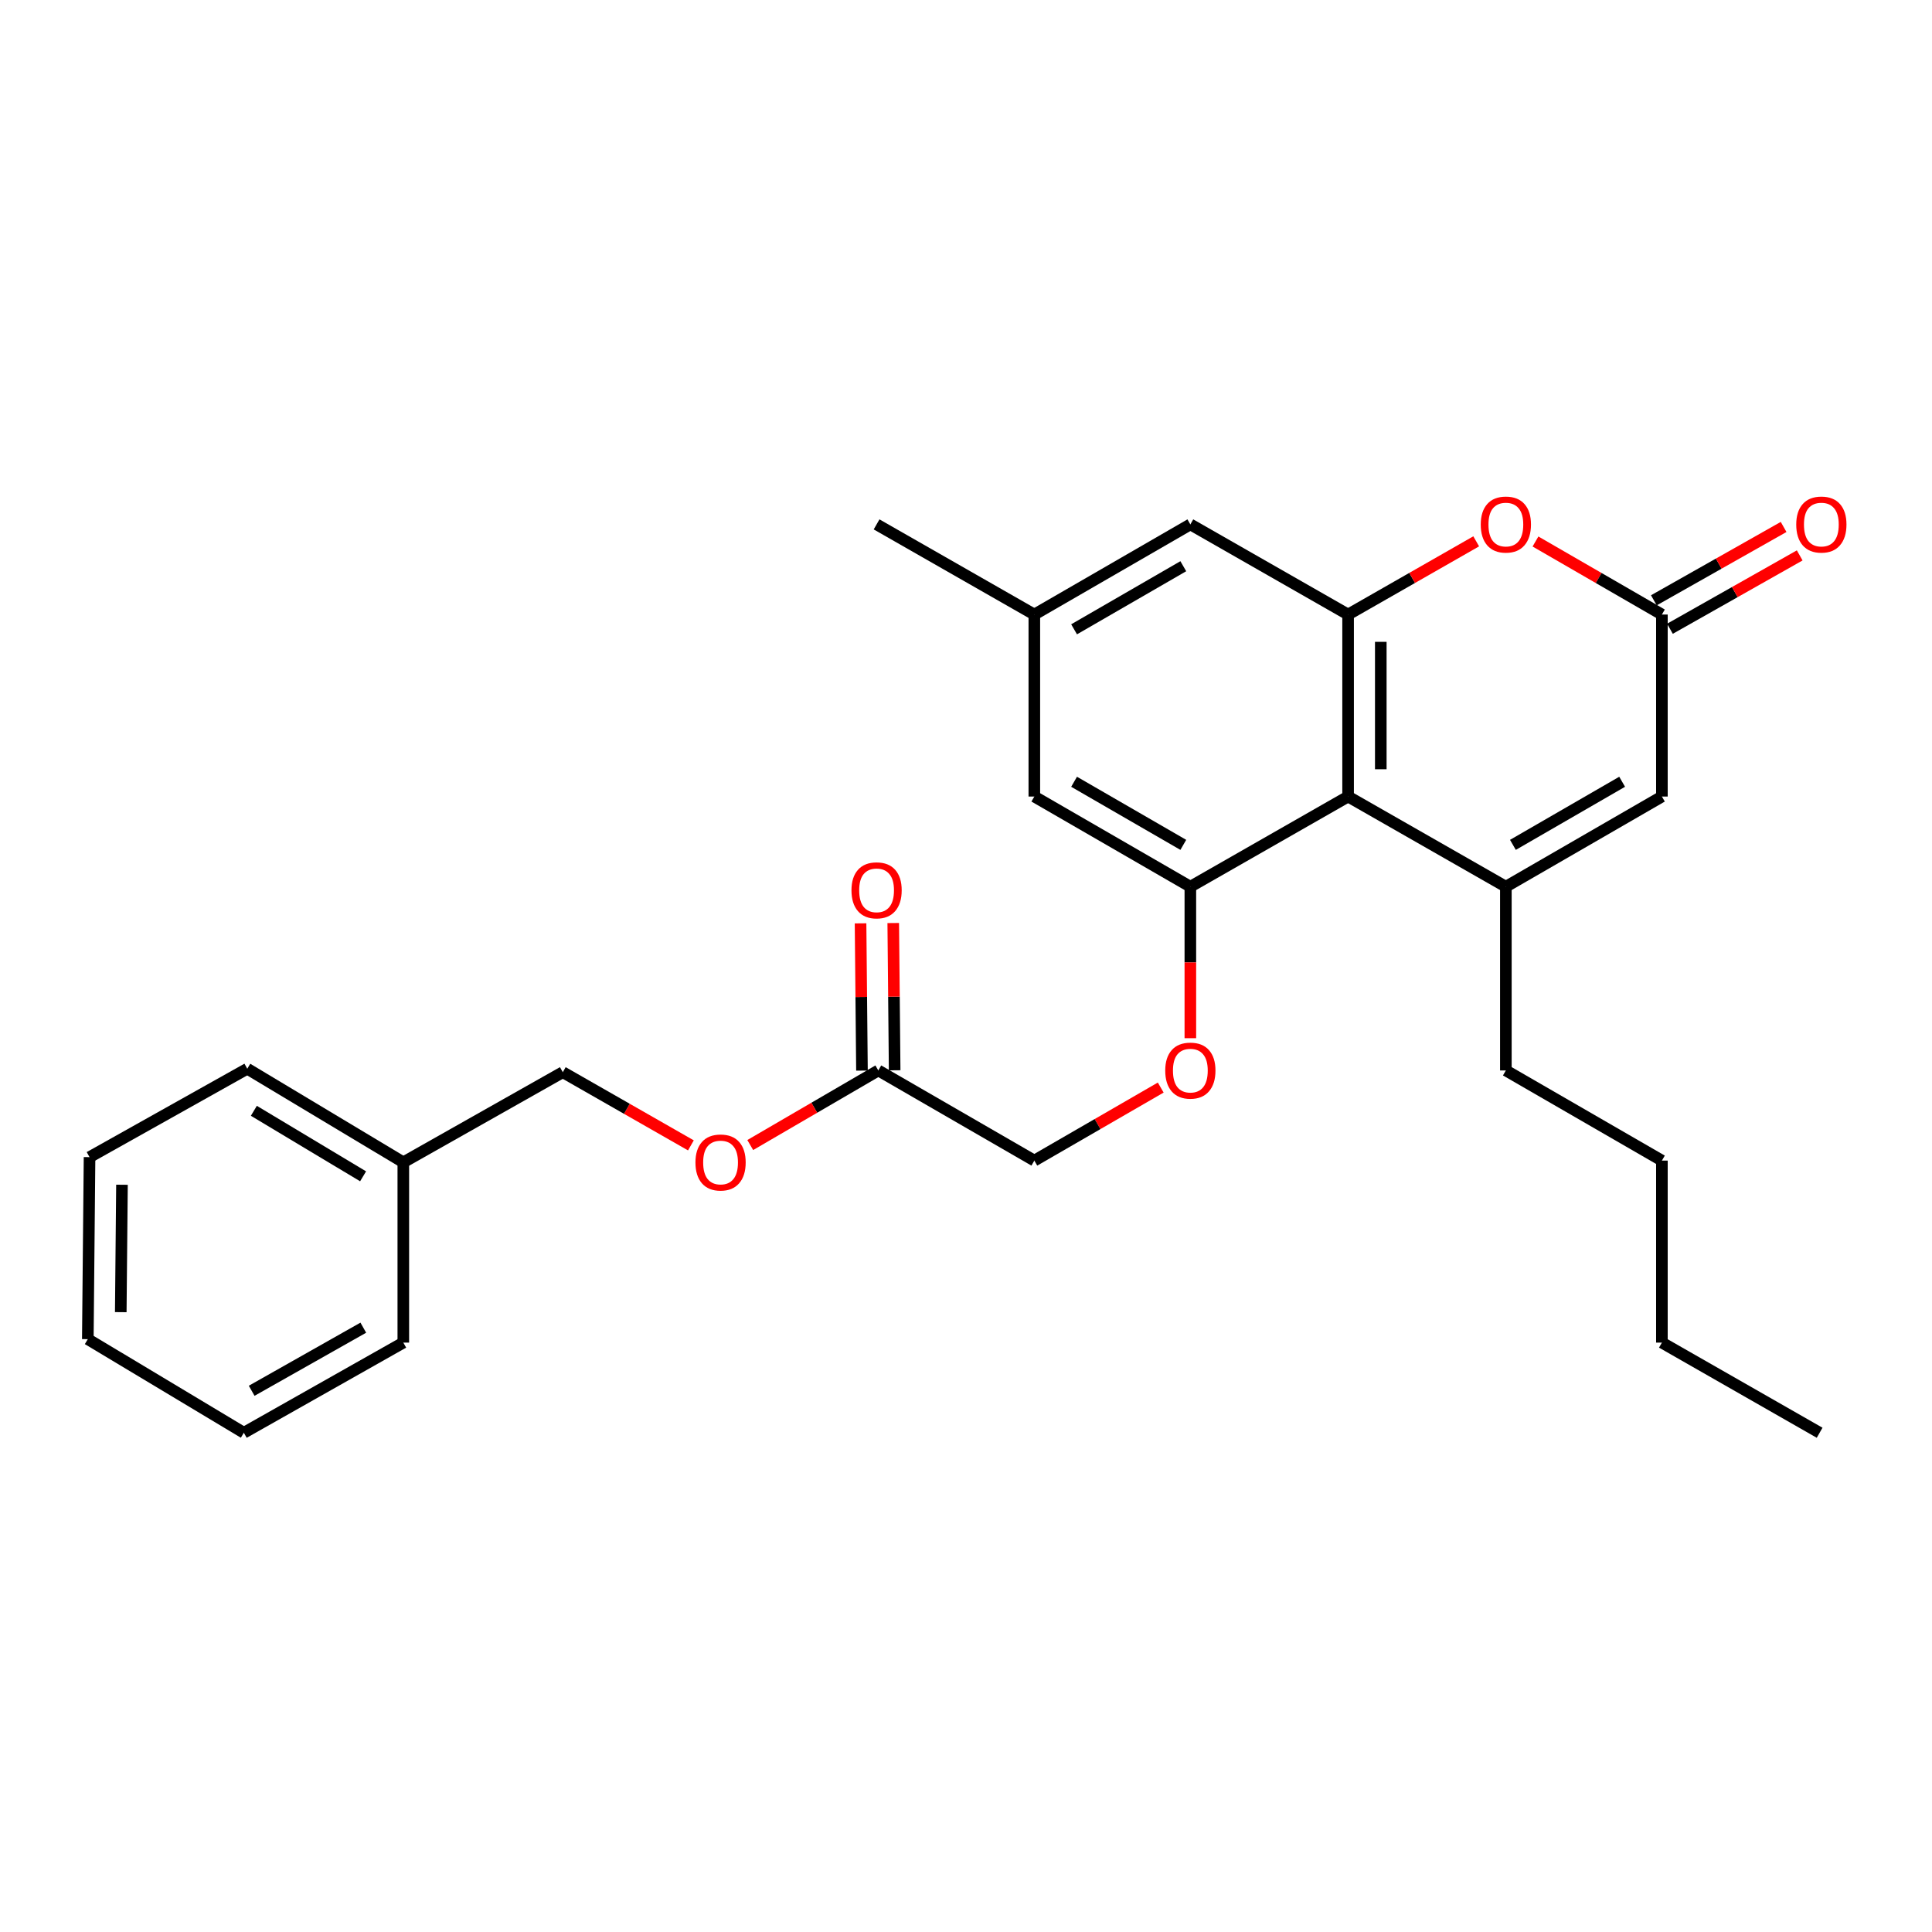 <?xml version='1.0' encoding='iso-8859-1'?>
<svg version='1.1' baseProfile='full'
              xmlns='http://www.w3.org/2000/svg'
                      xmlns:rdkit='http://www.rdkit.org/xml'
                      xmlns:xlink='http://www.w3.org/1999/xlink'
                  xml:space='preserve'
width='1000px' height='1000px' viewBox='0 0 1000 1000'>
<!-- END OF HEADER -->
<rect style='opacity:1.0;fill:#FFFFFF;stroke:none' width='1000' height='1000' x='0' y='0'> </rect>
<path class='bond-0' d='M 779.431,458.953 L 697.773,412.291' style='fill:none;fill-rule:evenodd;stroke:#000000;stroke-width:6px;stroke-linecap:butt;stroke-linejoin:miter;stroke-opacity:1' />
<path class='bond-1' d='M 779.431,458.953 L 860.197,412.291' style='fill:none;fill-rule:evenodd;stroke:#000000;stroke-width:6px;stroke-linecap:butt;stroke-linejoin:miter;stroke-opacity:1' />
<path class='bond-1' d='M 783.082,437.303 L 839.617,404.64' style='fill:none;fill-rule:evenodd;stroke:#000000;stroke-width:6px;stroke-linecap:butt;stroke-linejoin:miter;stroke-opacity:1' />
<path class='bond-2' d='M 779.431,458.953 L 779.431,554.063' style='fill:none;fill-rule:evenodd;stroke:#000000;stroke-width:6px;stroke-linecap:butt;stroke-linejoin:miter;stroke-opacity:1' />
<path class='bond-3' d='M 697.773,412.291 L 697.773,318.084' style='fill:none;fill-rule:evenodd;stroke:#000000;stroke-width:6px;stroke-linecap:butt;stroke-linejoin:miter;stroke-opacity:1' />
<path class='bond-3' d='M 714.693,398.16 L 714.693,332.215' style='fill:none;fill-rule:evenodd;stroke:#000000;stroke-width:6px;stroke-linecap:butt;stroke-linejoin:miter;stroke-opacity:1' />
<path class='bond-4' d='M 697.773,412.291 L 616.124,458.953' style='fill:none;fill-rule:evenodd;stroke:#000000;stroke-width:6px;stroke-linecap:butt;stroke-linejoin:miter;stroke-opacity:1' />
<path class='bond-5' d='M 697.773,318.084 L 616.124,271.422' style='fill:none;fill-rule:evenodd;stroke:#000000;stroke-width:6px;stroke-linecap:butt;stroke-linejoin:miter;stroke-opacity:1' />
<path class='bond-6' d='M 697.773,318.084 L 730.926,299.139' style='fill:none;fill-rule:evenodd;stroke:#000000;stroke-width:6px;stroke-linecap:butt;stroke-linejoin:miter;stroke-opacity:1' />
<path class='bond-6' d='M 730.926,299.139 L 764.08,280.194' style='fill:none;fill-rule:evenodd;stroke:#FF0000;stroke-width:6px;stroke-linecap:butt;stroke-linejoin:miter;stroke-opacity:1' />
<path class='bond-7' d='M 616.124,458.953 L 616.124,498.159' style='fill:none;fill-rule:evenodd;stroke:#000000;stroke-width:6px;stroke-linecap:butt;stroke-linejoin:miter;stroke-opacity:1' />
<path class='bond-7' d='M 616.124,498.159 L 616.124,537.365' style='fill:none;fill-rule:evenodd;stroke:#FF0000;stroke-width:6px;stroke-linecap:butt;stroke-linejoin:miter;stroke-opacity:1' />
<path class='bond-8' d='M 616.124,458.953 L 535.368,412.291' style='fill:none;fill-rule:evenodd;stroke:#000000;stroke-width:6px;stroke-linecap:butt;stroke-linejoin:miter;stroke-opacity:1' />
<path class='bond-8' d='M 612.475,437.303 L 555.946,404.64' style='fill:none;fill-rule:evenodd;stroke:#000000;stroke-width:6px;stroke-linecap:butt;stroke-linejoin:miter;stroke-opacity:1' />
<path class='bond-9' d='M 794.763,280.279 L 827.48,299.182' style='fill:none;fill-rule:evenodd;stroke:#FF0000;stroke-width:6px;stroke-linecap:butt;stroke-linejoin:miter;stroke-opacity:1' />
<path class='bond-9' d='M 827.48,299.182 L 860.197,318.084' style='fill:none;fill-rule:evenodd;stroke:#000000;stroke-width:6px;stroke-linecap:butt;stroke-linejoin:miter;stroke-opacity:1' />
<path class='bond-10' d='M 860.197,318.084 L 860.197,412.291' style='fill:none;fill-rule:evenodd;stroke:#000000;stroke-width:6px;stroke-linecap:butt;stroke-linejoin:miter;stroke-opacity:1' />
<path class='bond-11' d='M 864.36,325.448 L 897.942,306.462' style='fill:none;fill-rule:evenodd;stroke:#000000;stroke-width:6px;stroke-linecap:butt;stroke-linejoin:miter;stroke-opacity:1' />
<path class='bond-11' d='M 897.942,306.462 L 931.523,287.476' style='fill:none;fill-rule:evenodd;stroke:#FF0000;stroke-width:6px;stroke-linecap:butt;stroke-linejoin:miter;stroke-opacity:1' />
<path class='bond-11' d='M 856.033,310.719 L 889.614,291.733' style='fill:none;fill-rule:evenodd;stroke:#000000;stroke-width:6px;stroke-linecap:butt;stroke-linejoin:miter;stroke-opacity:1' />
<path class='bond-11' d='M 889.614,291.733 L 923.195,272.747' style='fill:none;fill-rule:evenodd;stroke:#FF0000;stroke-width:6px;stroke-linecap:butt;stroke-linejoin:miter;stroke-opacity:1' />
<path class='bond-12' d='M 600.792,562.922 L 568.08,581.823' style='fill:none;fill-rule:evenodd;stroke:#FF0000;stroke-width:6px;stroke-linecap:butt;stroke-linejoin:miter;stroke-opacity:1' />
<path class='bond-12' d='M 568.08,581.823 L 535.368,600.725' style='fill:none;fill-rule:evenodd;stroke:#000000;stroke-width:6px;stroke-linecap:butt;stroke-linejoin:miter;stroke-opacity:1' />
<path class='bond-13' d='M 454.612,554.063 L 535.368,600.725' style='fill:none;fill-rule:evenodd;stroke:#000000;stroke-width:6px;stroke-linecap:butt;stroke-linejoin:miter;stroke-opacity:1' />
<path class='bond-14' d='M 463.071,553.982 L 462.707,515.871' style='fill:none;fill-rule:evenodd;stroke:#000000;stroke-width:6px;stroke-linecap:butt;stroke-linejoin:miter;stroke-opacity:1' />
<path class='bond-14' d='M 462.707,515.871 L 462.342,477.76' style='fill:none;fill-rule:evenodd;stroke:#FF0000;stroke-width:6px;stroke-linecap:butt;stroke-linejoin:miter;stroke-opacity:1' />
<path class='bond-14' d='M 446.152,554.144 L 445.787,516.033' style='fill:none;fill-rule:evenodd;stroke:#000000;stroke-width:6px;stroke-linecap:butt;stroke-linejoin:miter;stroke-opacity:1' />
<path class='bond-14' d='M 445.787,516.033 L 445.422,477.922' style='fill:none;fill-rule:evenodd;stroke:#FF0000;stroke-width:6px;stroke-linecap:butt;stroke-linejoin:miter;stroke-opacity:1' />
<path class='bond-15' d='M 454.612,554.063 L 421.468,573.367' style='fill:none;fill-rule:evenodd;stroke:#000000;stroke-width:6px;stroke-linecap:butt;stroke-linejoin:miter;stroke-opacity:1' />
<path class='bond-15' d='M 421.468,573.367 L 388.325,592.671' style='fill:none;fill-rule:evenodd;stroke:#FF0000;stroke-width:6px;stroke-linecap:butt;stroke-linejoin:miter;stroke-opacity:1' />
<path class='bond-16' d='M 616.124,271.422 L 535.368,318.084' style='fill:none;fill-rule:evenodd;stroke:#000000;stroke-width:6px;stroke-linecap:butt;stroke-linejoin:miter;stroke-opacity:1' />
<path class='bond-16' d='M 612.475,293.071 L 555.946,325.735' style='fill:none;fill-rule:evenodd;stroke:#000000;stroke-width:6px;stroke-linecap:butt;stroke-linejoin:miter;stroke-opacity:1' />
<path class='bond-17' d='M 535.368,412.291 L 535.368,318.084' style='fill:none;fill-rule:evenodd;stroke:#000000;stroke-width:6px;stroke-linecap:butt;stroke-linejoin:miter;stroke-opacity:1' />
<path class='bond-18' d='M 535.368,318.084 L 453.719,271.422' style='fill:none;fill-rule:evenodd;stroke:#000000;stroke-width:6px;stroke-linecap:butt;stroke-linejoin:miter;stroke-opacity:1' />
<path class='bond-19' d='M 357.611,592.848 L 324.458,573.907' style='fill:none;fill-rule:evenodd;stroke:#FF0000;stroke-width:6px;stroke-linecap:butt;stroke-linejoin:miter;stroke-opacity:1' />
<path class='bond-19' d='M 324.458,573.907 L 291.304,554.965' style='fill:none;fill-rule:evenodd;stroke:#000000;stroke-width:6px;stroke-linecap:butt;stroke-linejoin:miter;stroke-opacity:1' />
<path class='bond-20' d='M 779.431,554.063 L 860.197,600.725' style='fill:none;fill-rule:evenodd;stroke:#000000;stroke-width:6px;stroke-linecap:butt;stroke-linejoin:miter;stroke-opacity:1' />
<path class='bond-21' d='M 291.304,554.965 L 208.753,601.618' style='fill:none;fill-rule:evenodd;stroke:#000000;stroke-width:6px;stroke-linecap:butt;stroke-linejoin:miter;stroke-opacity:1' />
<path class='bond-22' d='M 208.753,601.618 L 127.987,553.17' style='fill:none;fill-rule:evenodd;stroke:#000000;stroke-width:6px;stroke-linecap:butt;stroke-linejoin:miter;stroke-opacity:1' />
<path class='bond-22' d='M 187.934,608.861 L 131.398,574.947' style='fill:none;fill-rule:evenodd;stroke:#000000;stroke-width:6px;stroke-linecap:butt;stroke-linejoin:miter;stroke-opacity:1' />
<path class='bond-23' d='M 208.753,601.618 L 208.753,694.932' style='fill:none;fill-rule:evenodd;stroke:#000000;stroke-width:6px;stroke-linecap:butt;stroke-linejoin:miter;stroke-opacity:1' />
<path class='bond-24' d='M 127.987,553.17 L 46.348,598.93' style='fill:none;fill-rule:evenodd;stroke:#000000;stroke-width:6px;stroke-linecap:butt;stroke-linejoin:miter;stroke-opacity:1' />
<path class='bond-25' d='M 208.753,694.932 L 126.211,741.594' style='fill:none;fill-rule:evenodd;stroke:#000000;stroke-width:6px;stroke-linecap:butt;stroke-linejoin:miter;stroke-opacity:1' />
<path class='bond-25' d='M 188.045,687.202 L 130.265,719.866' style='fill:none;fill-rule:evenodd;stroke:#000000;stroke-width:6px;stroke-linecap:butt;stroke-linejoin:miter;stroke-opacity:1' />
<path class='bond-26' d='M 860.197,600.725 L 860.197,694.932' style='fill:none;fill-rule:evenodd;stroke:#000000;stroke-width:6px;stroke-linecap:butt;stroke-linejoin:miter;stroke-opacity:1' />
<path class='bond-27' d='M 860.197,694.932 L 941.836,741.594' style='fill:none;fill-rule:evenodd;stroke:#000000;stroke-width:6px;stroke-linecap:butt;stroke-linejoin:miter;stroke-opacity:1' />
<path class='bond-28' d='M 126.211,741.594 L 45.455,693.146' style='fill:none;fill-rule:evenodd;stroke:#000000;stroke-width:6px;stroke-linecap:butt;stroke-linejoin:miter;stroke-opacity:1' />
<path class='bond-29' d='M 46.348,598.93 L 45.455,693.146' style='fill:none;fill-rule:evenodd;stroke:#000000;stroke-width:6px;stroke-linecap:butt;stroke-linejoin:miter;stroke-opacity:1' />
<path class='bond-29' d='M 63.133,613.222 L 62.508,679.174' style='fill:none;fill-rule:evenodd;stroke:#000000;stroke-width:6px;stroke-linecap:butt;stroke-linejoin:miter;stroke-opacity:1' />
<path  class='atom-4' d='M 766.431 271.502
Q 766.431 264.702, 769.791 260.902
Q 773.151 257.102, 779.431 257.102
Q 785.711 257.102, 789.071 260.902
Q 792.431 264.702, 792.431 271.502
Q 792.431 278.382, 789.031 282.302
Q 785.631 286.182, 779.431 286.182
Q 773.191 286.182, 769.791 282.302
Q 766.431 278.422, 766.431 271.502
M 779.431 282.982
Q 783.751 282.982, 786.071 280.102
Q 788.431 277.182, 788.431 271.502
Q 788.431 265.942, 786.071 263.142
Q 783.751 260.302, 779.431 260.302
Q 775.111 260.302, 772.751 263.102
Q 770.431 265.902, 770.431 271.502
Q 770.431 277.222, 772.751 280.102
Q 775.111 282.982, 779.431 282.982
' fill='#FF0000'/>
<path  class='atom-7' d='M 603.124 554.143
Q 603.124 547.343, 606.484 543.543
Q 609.844 539.743, 616.124 539.743
Q 622.404 539.743, 625.764 543.543
Q 629.124 547.343, 629.124 554.143
Q 629.124 561.023, 625.724 564.943
Q 622.324 568.823, 616.124 568.823
Q 609.884 568.823, 606.484 564.943
Q 603.124 561.063, 603.124 554.143
M 616.124 565.623
Q 620.444 565.623, 622.764 562.743
Q 625.124 559.823, 625.124 554.143
Q 625.124 548.583, 622.764 545.783
Q 620.444 542.943, 616.124 542.943
Q 611.804 542.943, 609.444 545.743
Q 607.124 548.543, 607.124 554.143
Q 607.124 559.863, 609.444 562.743
Q 611.804 565.623, 616.124 565.623
' fill='#FF0000'/>
<path  class='atom-11' d='M 929.729 271.502
Q 929.729 264.702, 933.089 260.902
Q 936.449 257.102, 942.729 257.102
Q 949.009 257.102, 952.369 260.902
Q 955.729 264.702, 955.729 271.502
Q 955.729 278.382, 952.329 282.302
Q 948.929 286.182, 942.729 286.182
Q 936.489 286.182, 933.089 282.302
Q 929.729 278.422, 929.729 271.502
M 942.729 282.982
Q 947.049 282.982, 949.369 280.102
Q 951.729 277.182, 951.729 271.502
Q 951.729 265.942, 949.369 263.142
Q 947.049 260.302, 942.729 260.302
Q 938.409 260.302, 936.049 263.102
Q 933.729 265.902, 933.729 271.502
Q 933.729 277.222, 936.049 280.102
Q 938.409 282.982, 942.729 282.982
' fill='#FF0000'/>
<path  class='atom-13' d='M 440.719 460.828
Q 440.719 454.028, 444.079 450.228
Q 447.439 446.428, 453.719 446.428
Q 459.999 446.428, 463.359 450.228
Q 466.719 454.028, 466.719 460.828
Q 466.719 467.708, 463.319 471.628
Q 459.919 475.508, 453.719 475.508
Q 447.479 475.508, 444.079 471.628
Q 440.719 467.748, 440.719 460.828
M 453.719 472.308
Q 458.039 472.308, 460.359 469.428
Q 462.719 466.508, 462.719 460.828
Q 462.719 455.268, 460.359 452.468
Q 458.039 449.628, 453.719 449.628
Q 449.399 449.628, 447.039 452.428
Q 444.719 455.228, 444.719 460.828
Q 444.719 466.548, 447.039 469.428
Q 449.399 472.308, 453.719 472.308
' fill='#FF0000'/>
<path  class='atom-14' d='M 359.963 601.698
Q 359.963 594.898, 363.323 591.098
Q 366.683 587.298, 372.963 587.298
Q 379.243 587.298, 382.603 591.098
Q 385.963 594.898, 385.963 601.698
Q 385.963 608.578, 382.563 612.498
Q 379.163 616.378, 372.963 616.378
Q 366.723 616.378, 363.323 612.498
Q 359.963 608.618, 359.963 601.698
M 372.963 613.178
Q 377.283 613.178, 379.603 610.298
Q 381.963 607.378, 381.963 601.698
Q 381.963 596.138, 379.603 593.338
Q 377.283 590.498, 372.963 590.498
Q 368.643 590.498, 366.283 593.298
Q 363.963 596.098, 363.963 601.698
Q 363.963 607.418, 366.283 610.298
Q 368.643 613.178, 372.963 613.178
' fill='#FF0000'/>
</svg>
